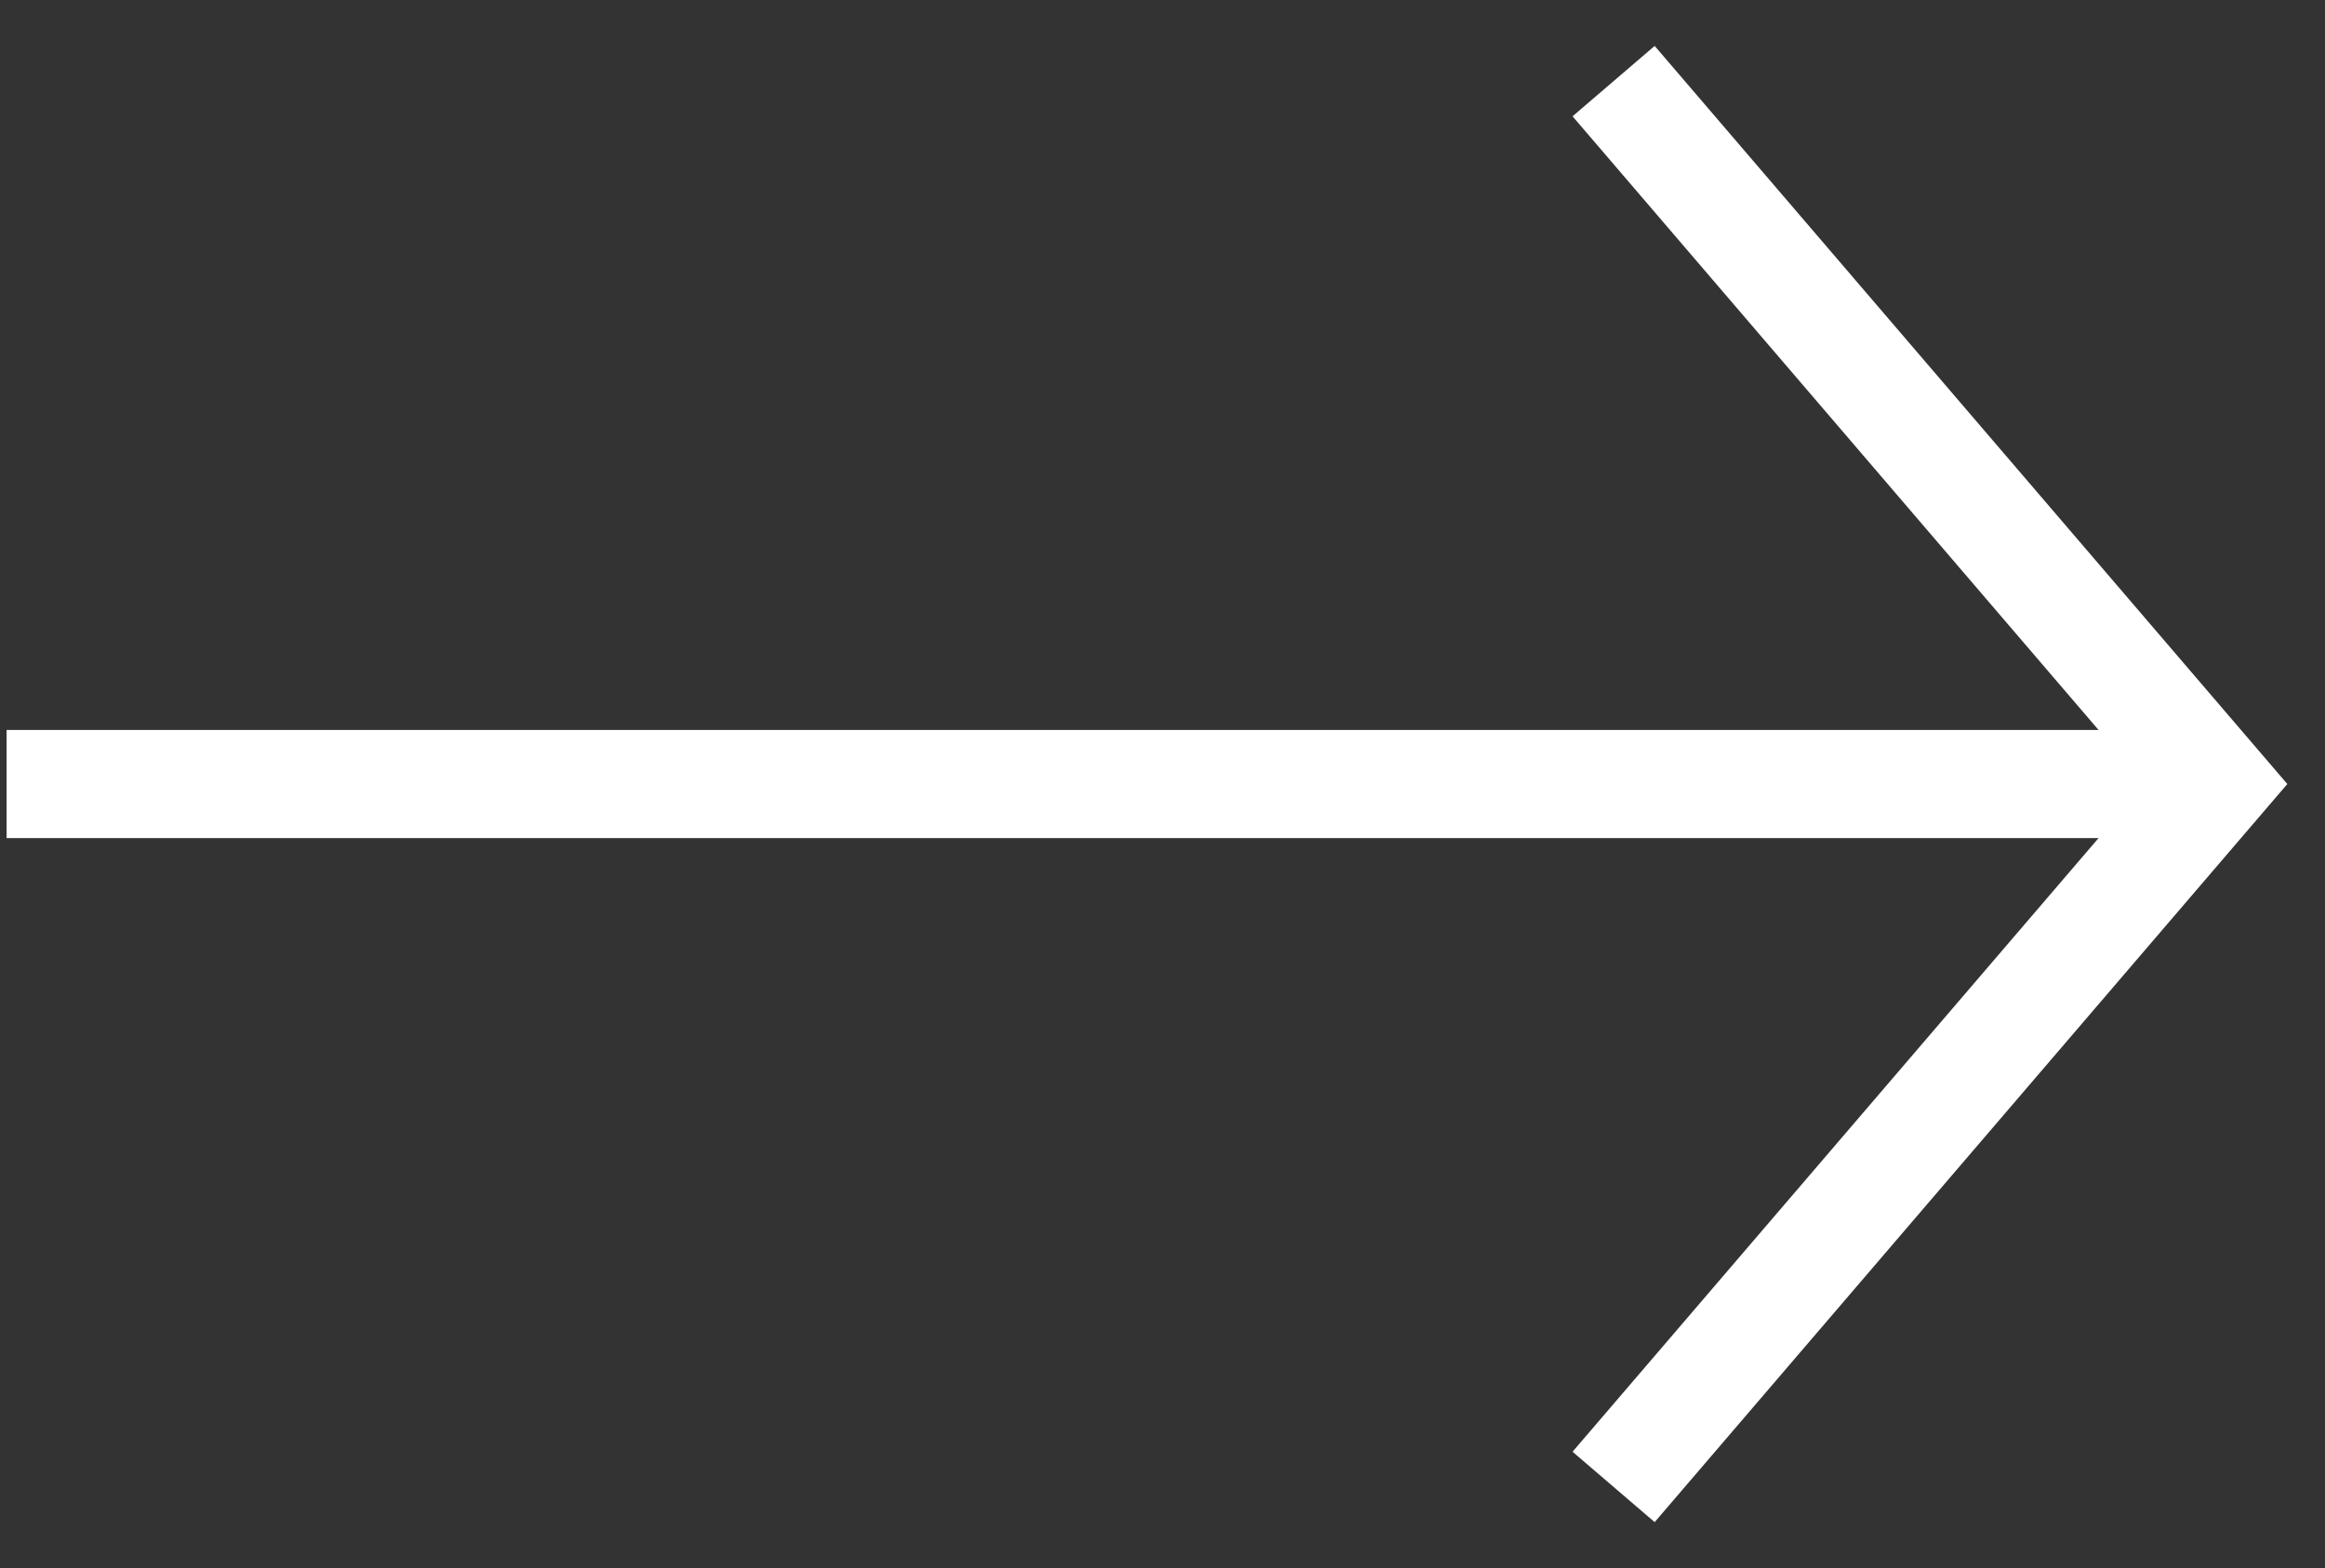 <svg xmlns="http://www.w3.org/2000/svg" width="43" height="29" stroke="#fff" fill="none" stroke-width="2" xmlns:v="https://vecta.io/nano"><rect width="100%" height="100%" fill="#333333" stroke="none"/><path d="M29.843 27.5l11.143-13-11.143-13"/><path d="M38.878 14.5H1.122" stroke-linecap="square"/></svg>